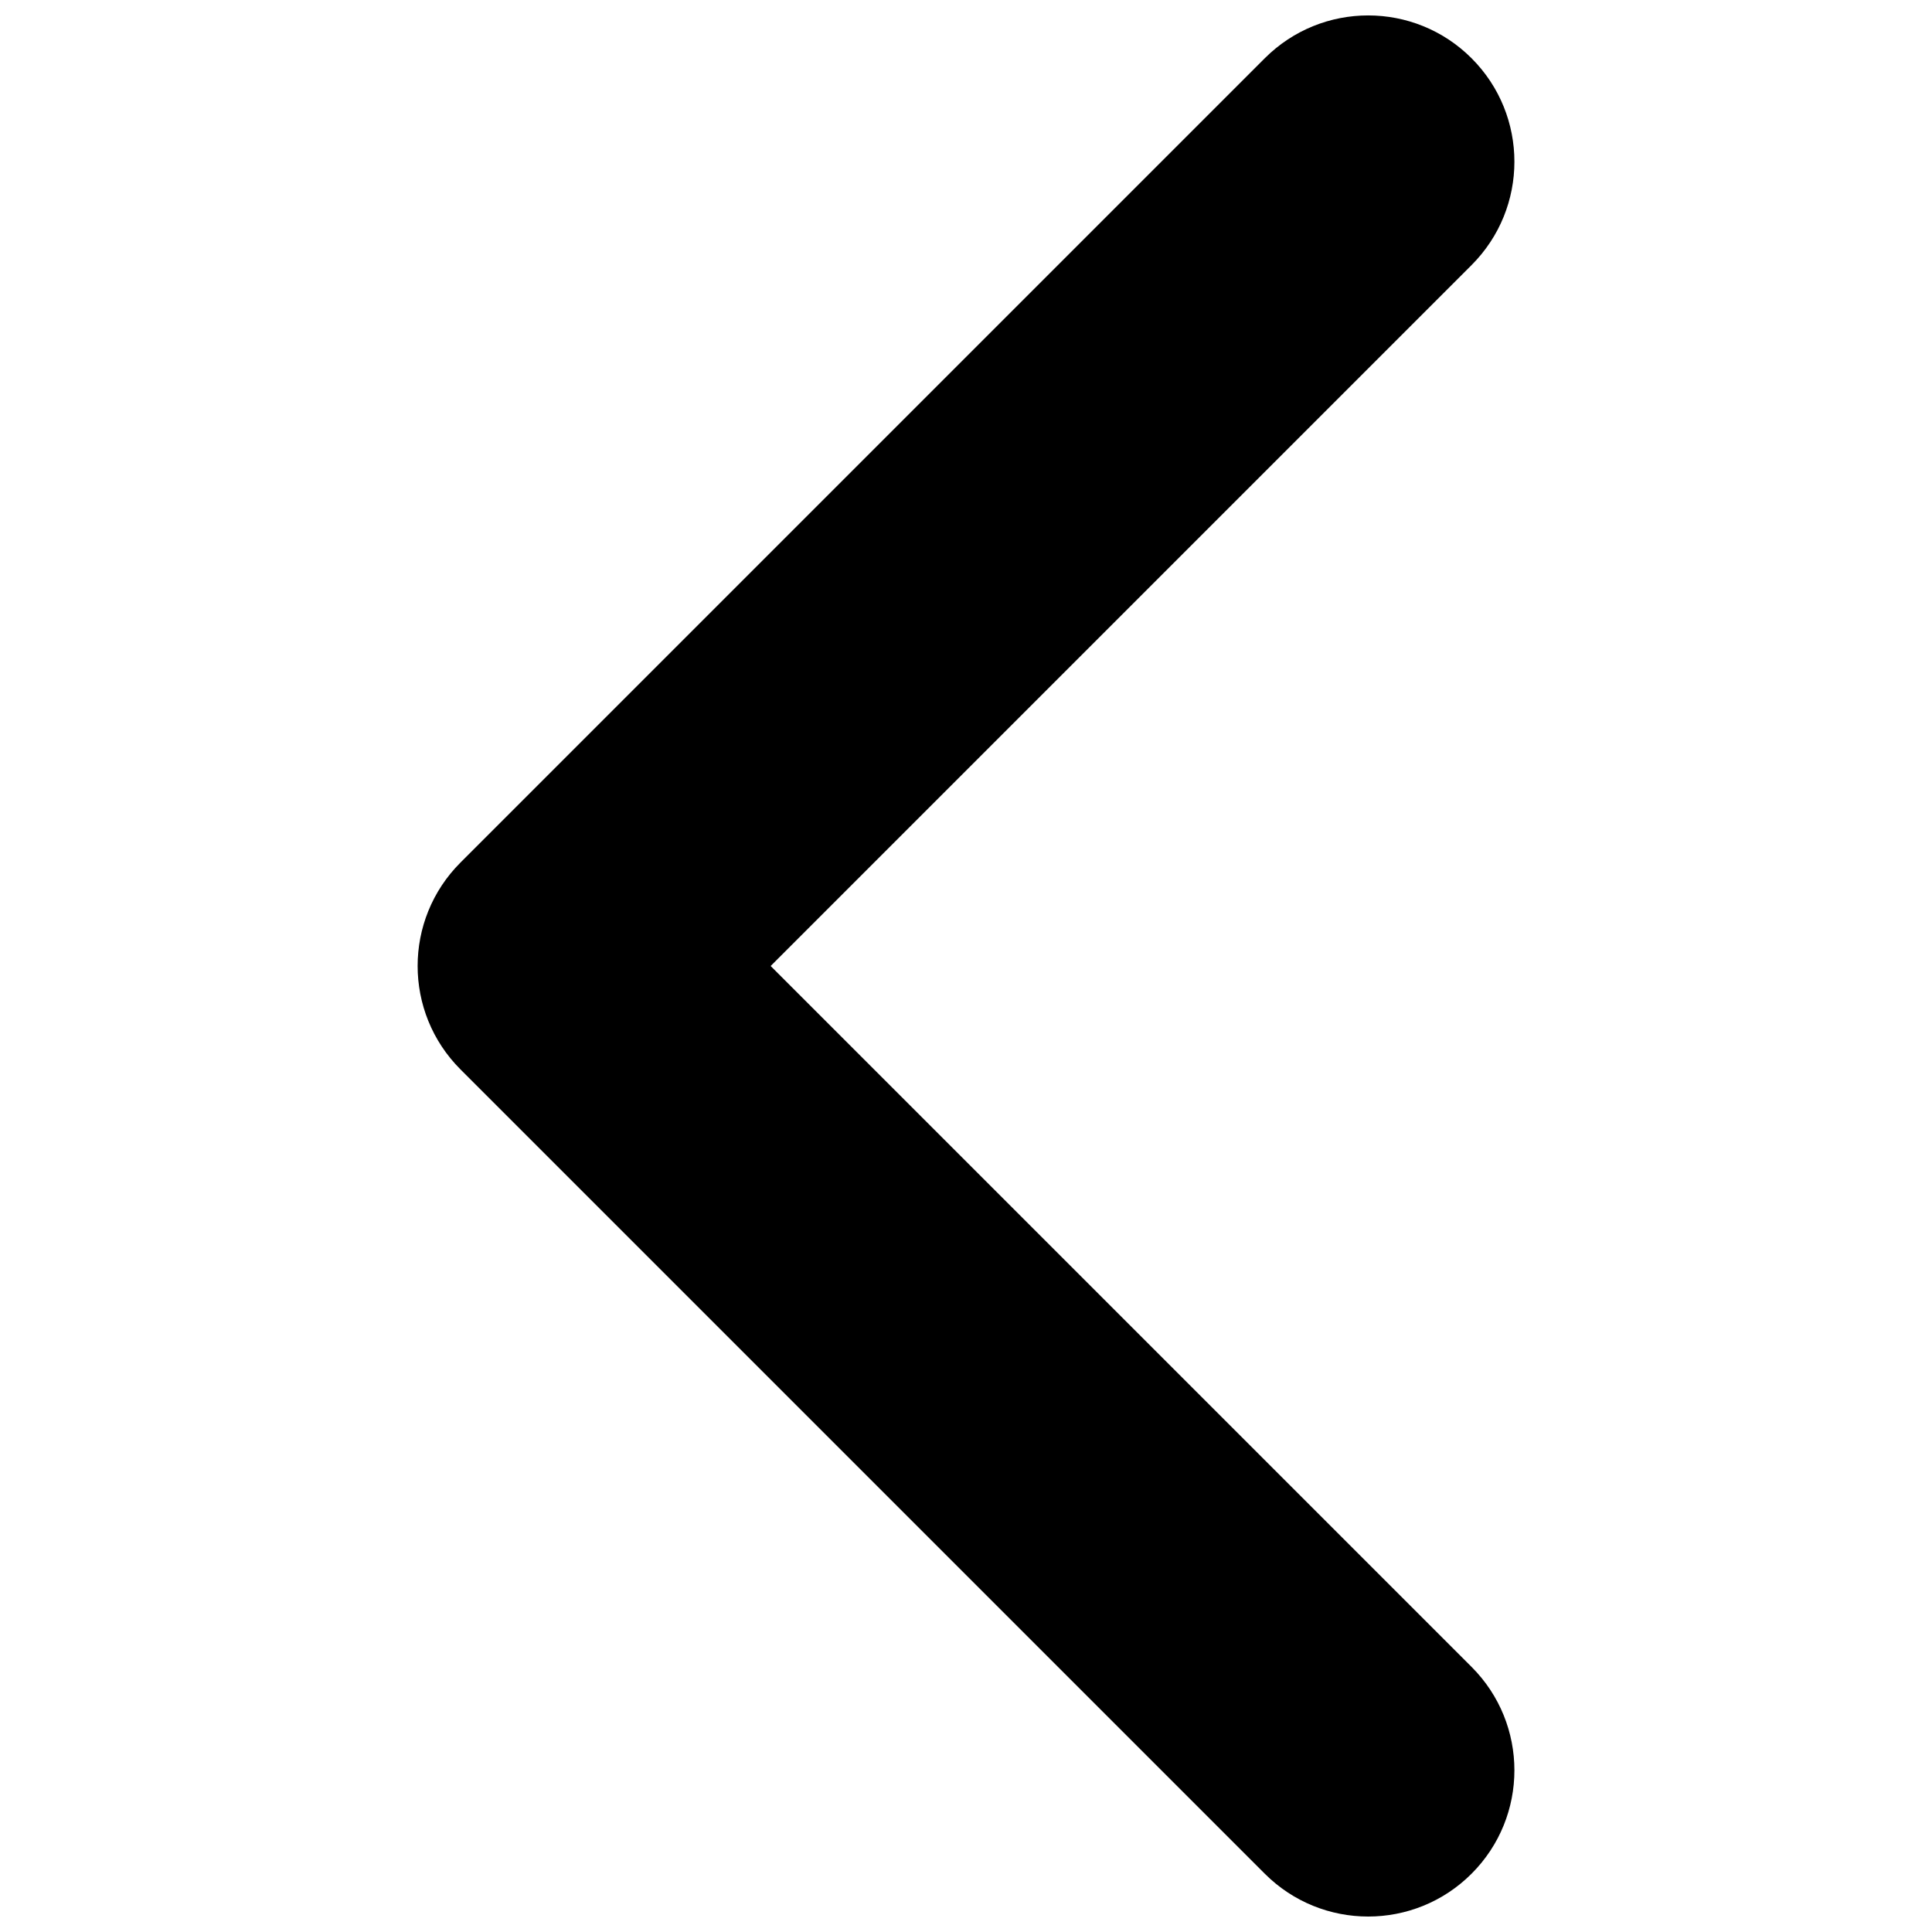 <?xml version="1.0" encoding="UTF-8"?>
<!-- Uploaded to: SVG Repo, www.svgrepo.com, Generator: SVG Repo Mixer Tools -->
<svg width="800px" height="800px" version="1.1" viewBox="144 144 512 512" xmlns="http://www.w3.org/2000/svg">
 <defs>
  <clipPath id="a">
   <path d="m254 148.09h292v503.81h-292z"/>
  </clipPath>
 </defs>
 <g clip-path="url(#a)">
  <path d="m348.23 400 185.75-185.75c15.137-15.137 15.137-39.676 0-54.809-15.133-15.137-39.672-15.137-54.805 0l-213.15 213.15c-15.133 15.137-15.133 39.672 0 54.809l213.15 213.15c15.133 15.137 39.672 15.137 54.805 0 15.137-15.133 15.137-39.672 0-54.805z"/>
 </g>
</svg>